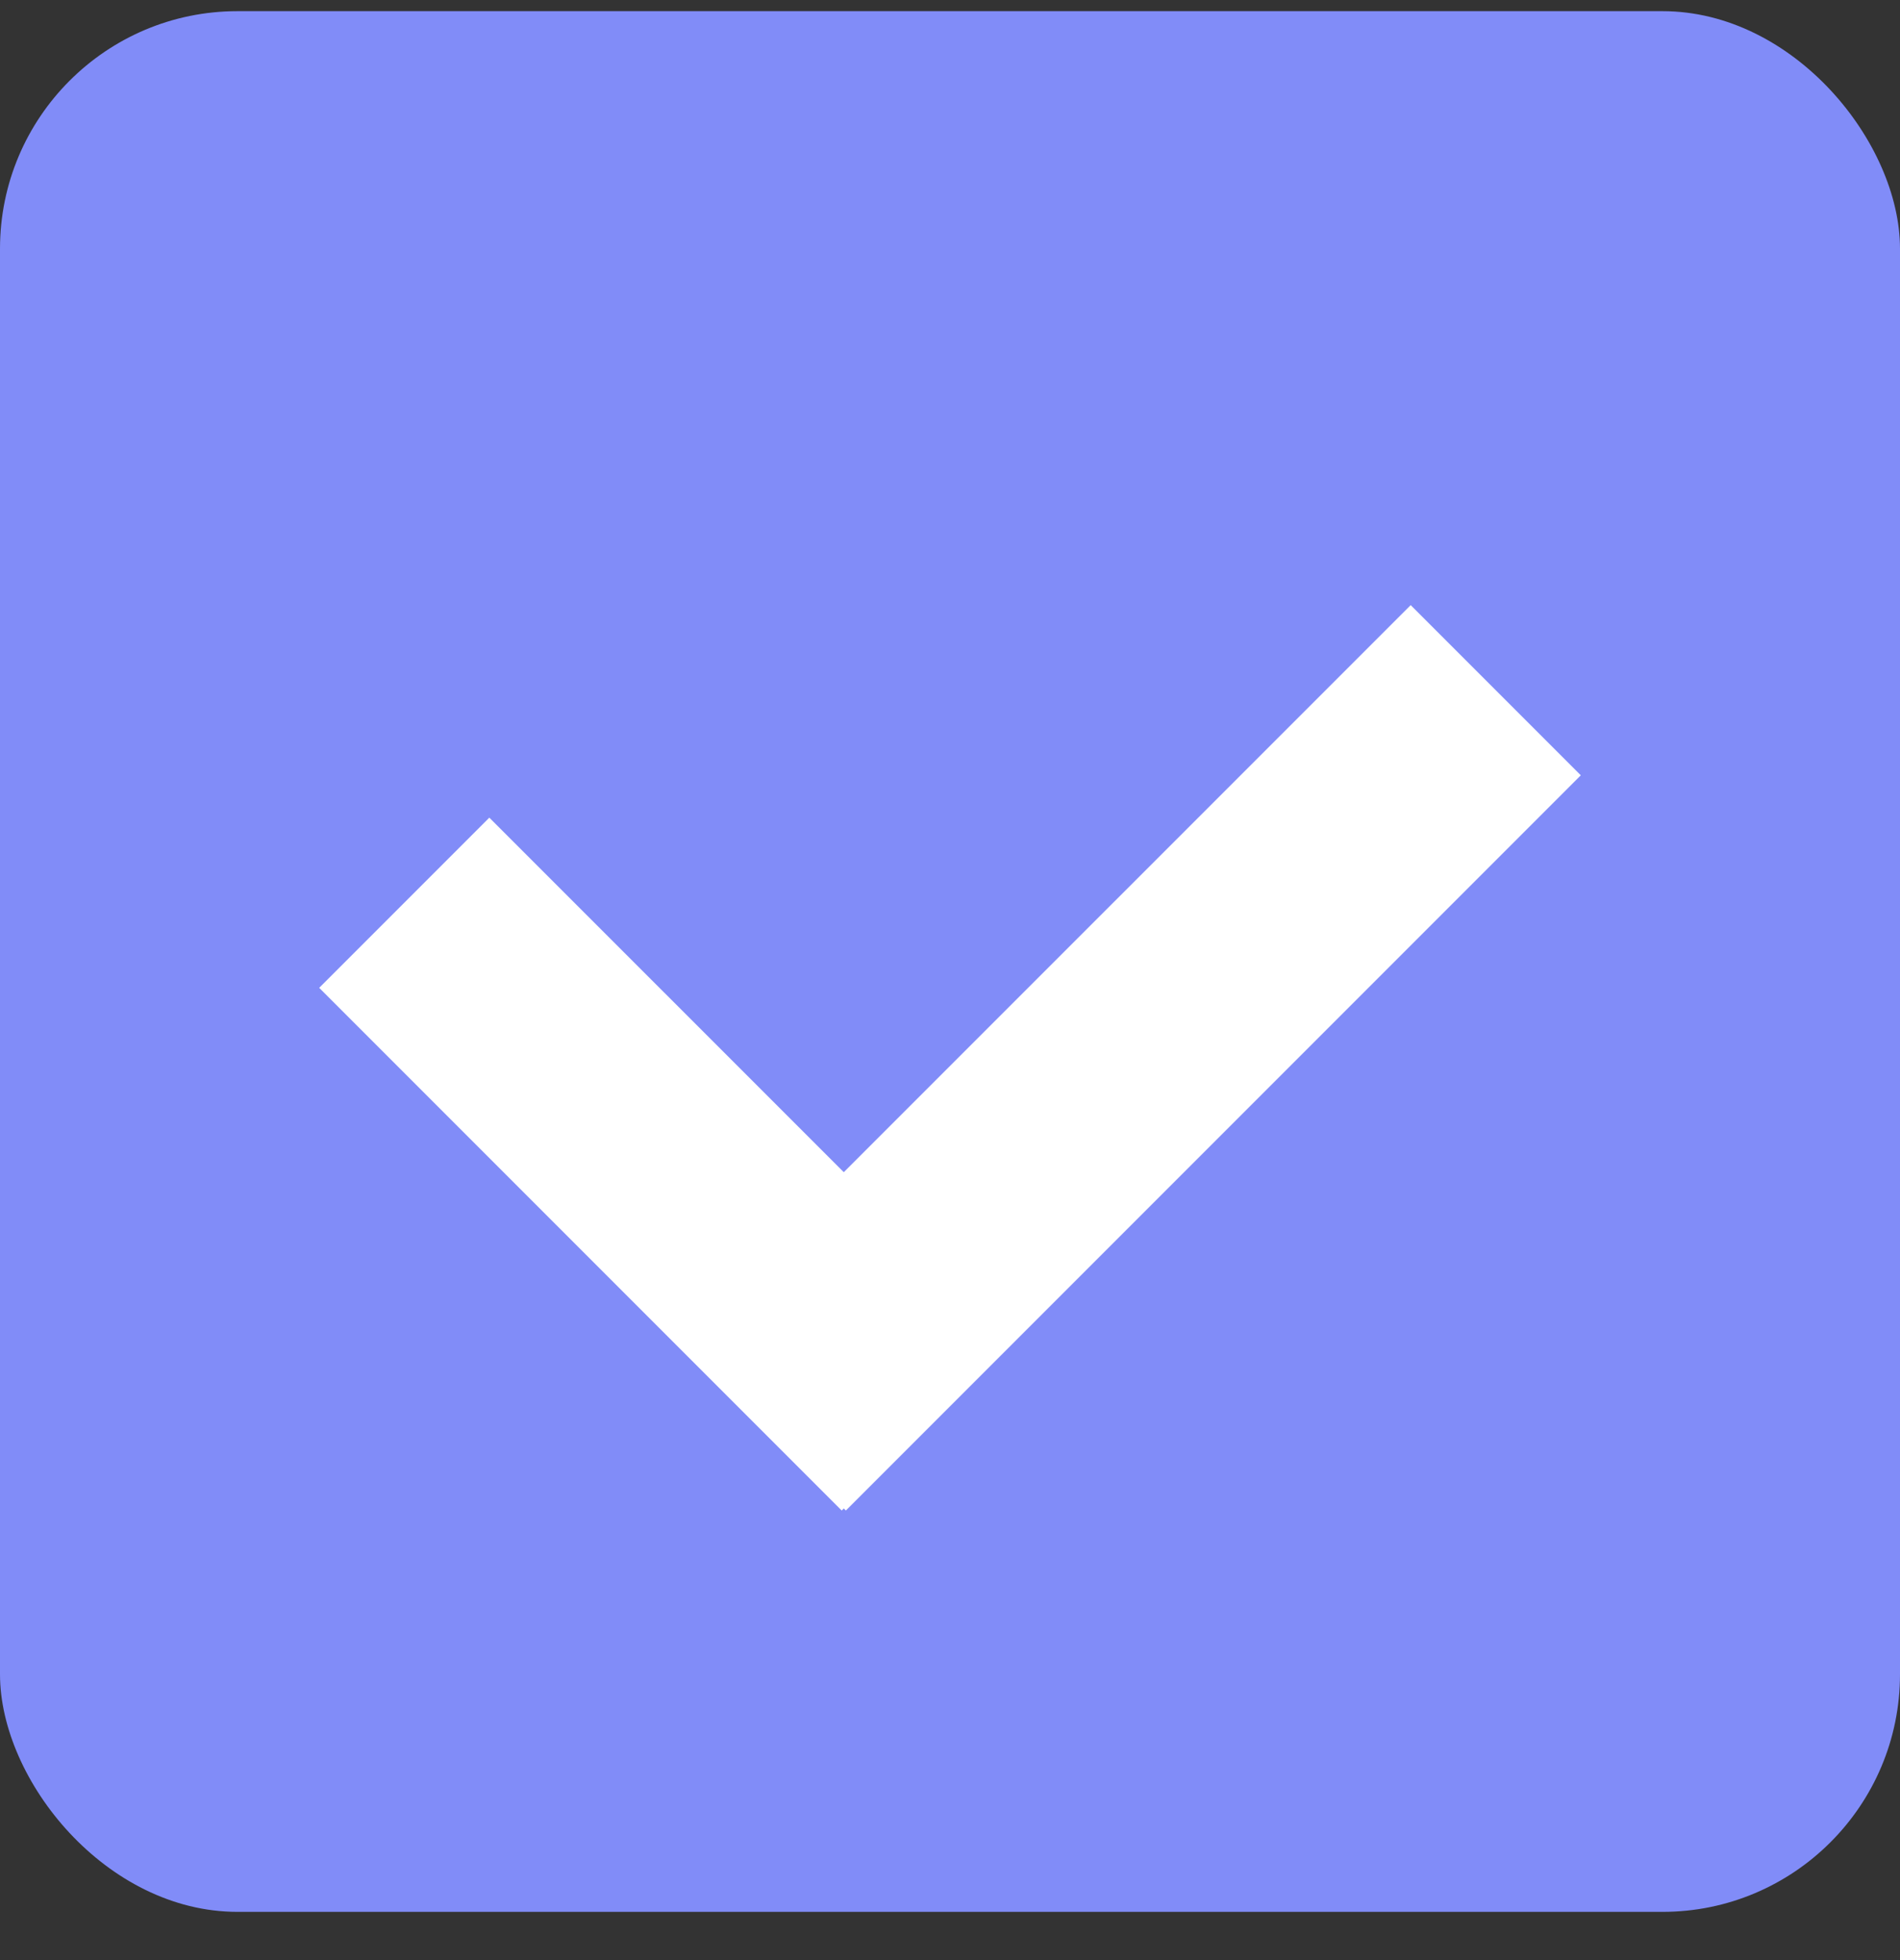 <svg width="32" height="33" viewBox="0 0 32 33" fill="none" xmlns="http://www.w3.org/2000/svg">
<rect x="0" y="0" width="32" height="33" fill="#333333" stroke="none"/>
<rect y="0.188" width="32" height="32" rx="4" fill="#818CF8"/>
<path d="M14.211 25.396L14.176 25.431L5.376 16.631L8.241 13.766L14.211 19.735L23.759 10.188L26.624 13.053L14.246 25.431L14.211 25.396Z" fill="white"/>
</svg>
